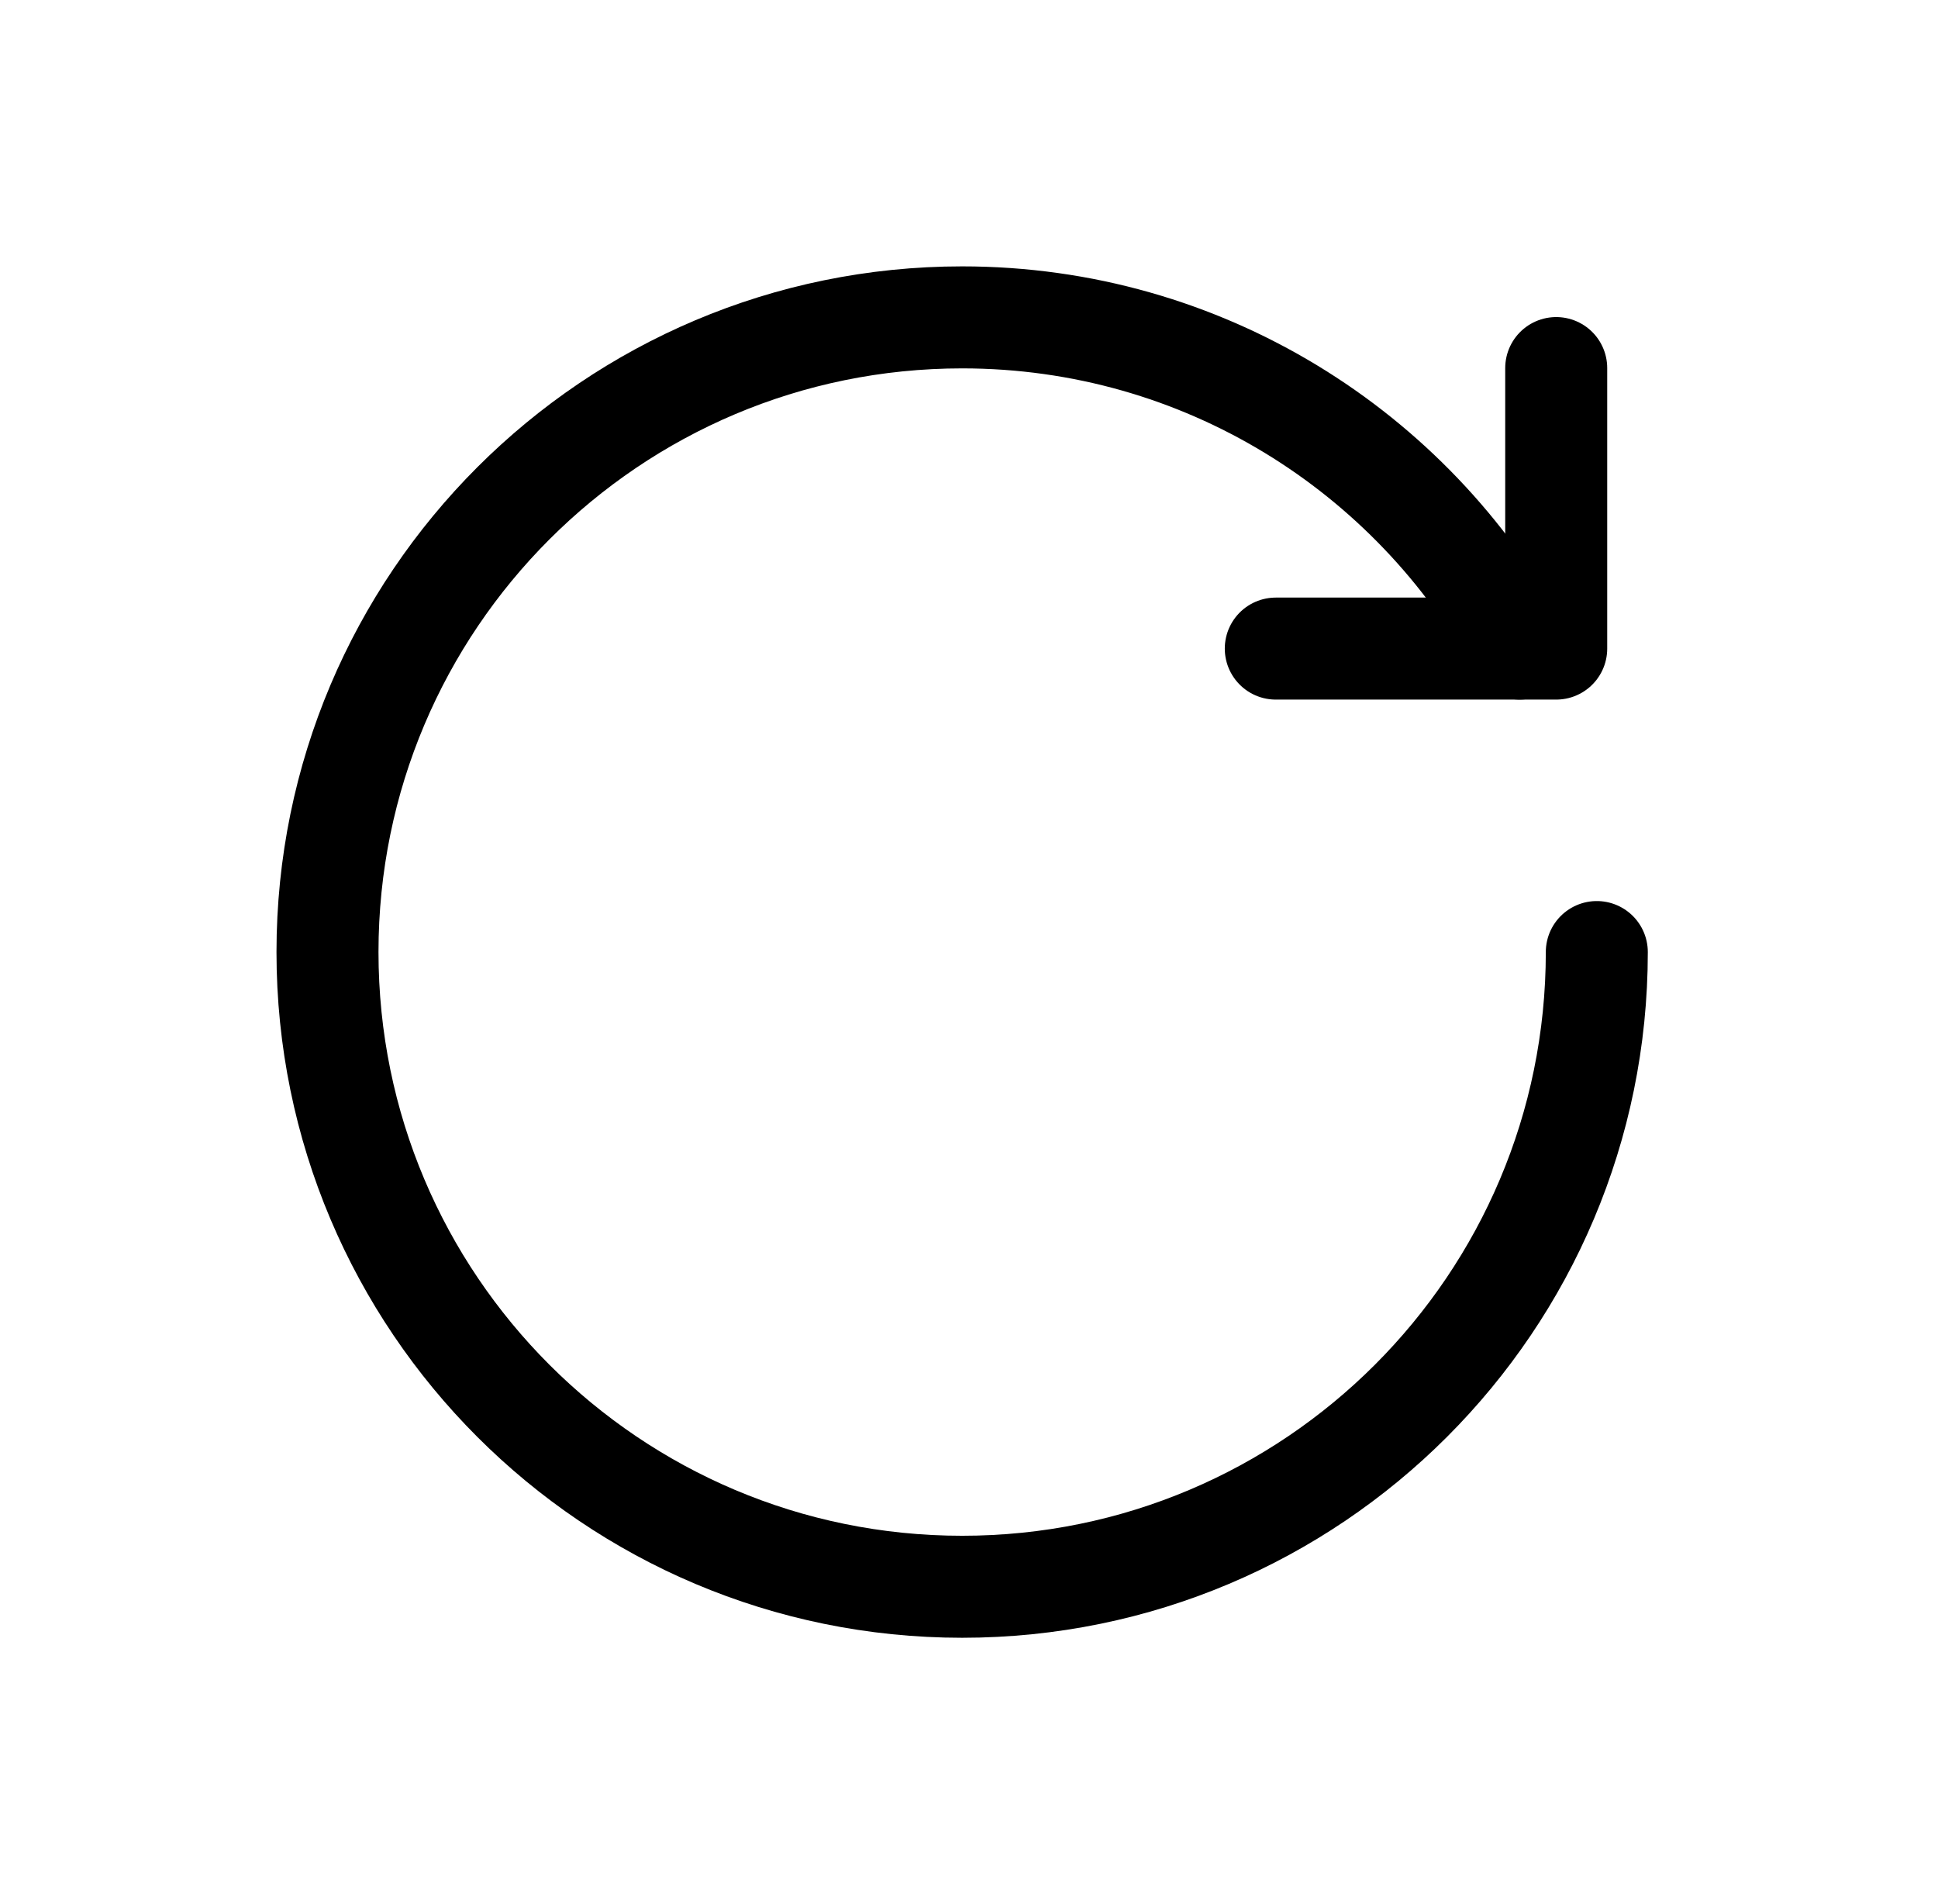 <svg width="57" height="56" viewBox="0 0 57 56" fill="none" xmlns="http://www.w3.org/2000/svg">
<g clip-path="url(#clip0_3443_8485)">
<path d="M45.771 10.825V19.075H37.523" stroke="black" stroke-width="3" stroke-linecap="round" stroke-linejoin="round"/>
<path d="M44.695 19.075C41.529 13.272 35.373 9.334 28.299 9.334C17.99 9.334 9.632 17.692 9.632 28C9.632 38.309 17.99 46.667 28.299 46.667C38.607 46.667 46.965 38.309 46.965 28" stroke="black" stroke-width="3" stroke-linecap="round" stroke-linejoin="round"/>
</g>
<defs>
<clipPath id="clip0_3443_8485">
<rect width="56" height="56" fill="white" transform="translate(0.299)"/>
</clipPath>
</defs>
</svg>
